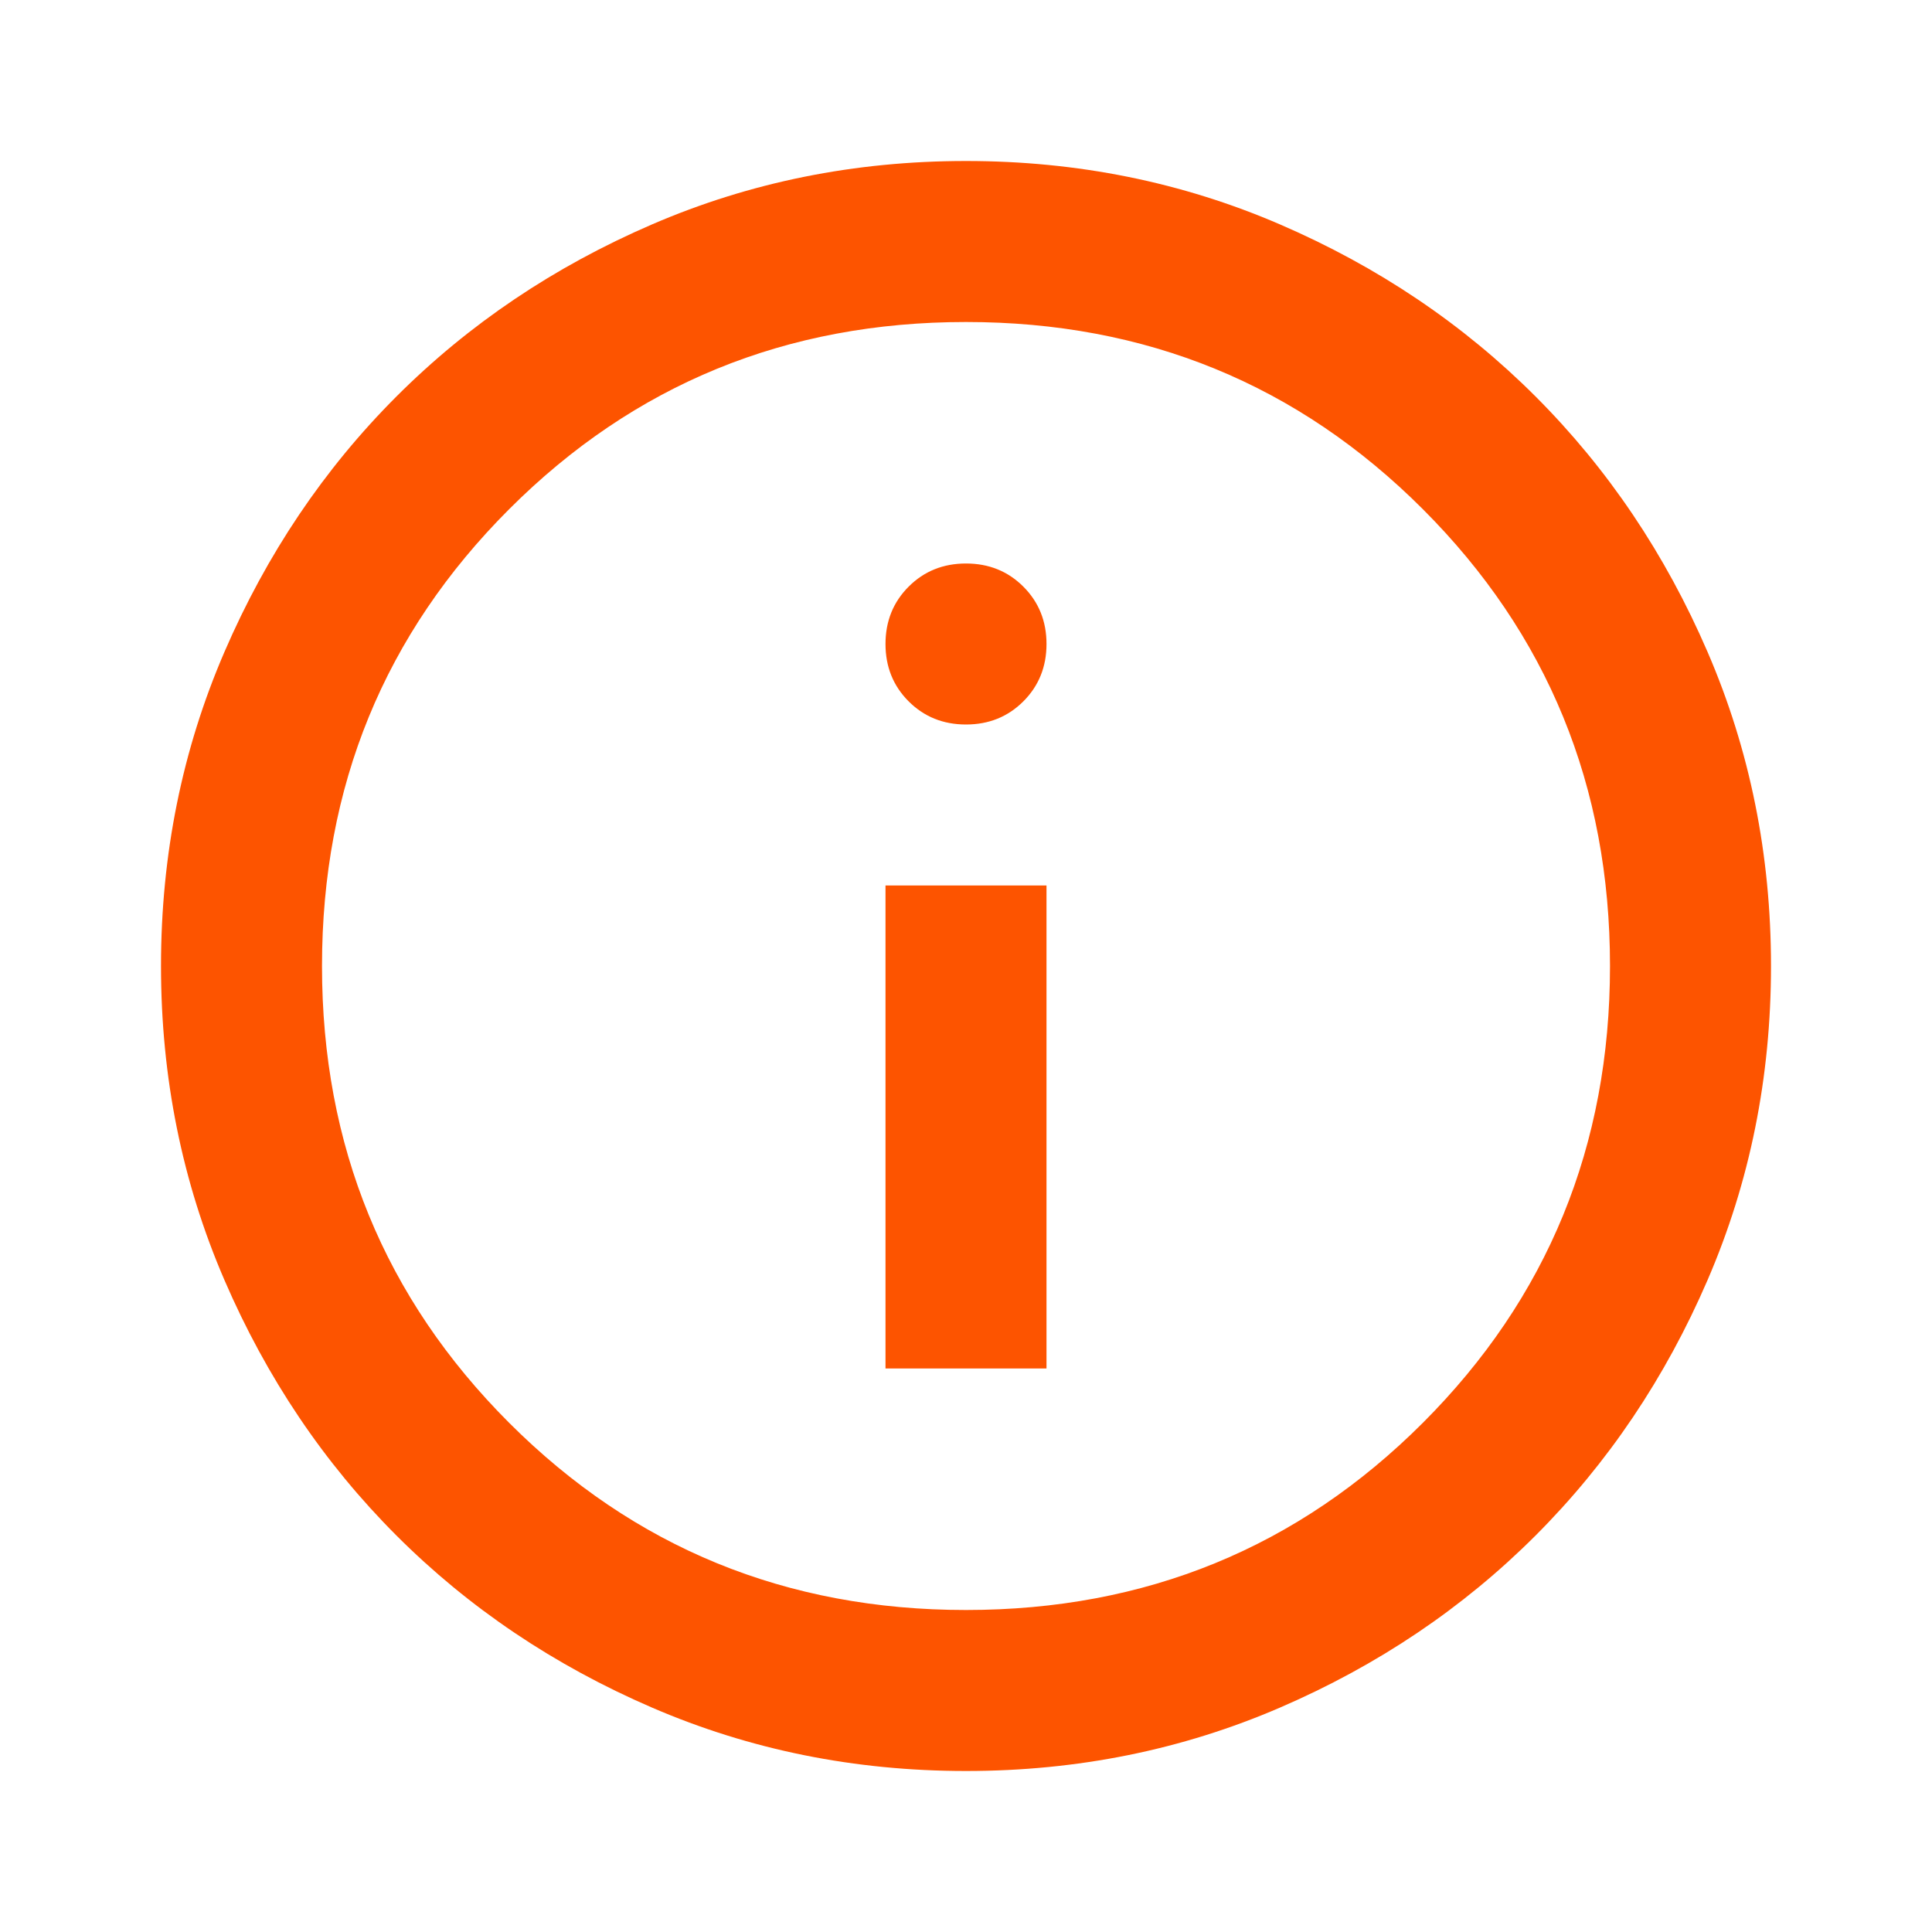<svg fill="none" height="48" viewBox="0 0 48 48" width="48" xmlns="http://www.w3.org/2000/svg"><path d="m22 34h4v-12h-4zm2-16c.567 0 1.042-.192 1.425-.575s.575-.858.575-1.425-.192-1.042-.575-1.425-.858-.575-1.425-.575-1.042.192-1.425.575-.575.858-.575 1.425.192 1.042.575 1.425.858.575 1.425.575zm0 26c-2.767 0-5.367-.525-7.8-1.575s-4.55-2.475-6.35-4.275-3.225-3.917-4.275-6.35-1.575-5.033-1.575-7.8.525-5.367 1.575-7.8 2.475-4.55 4.275-6.35 3.917-3.225 6.35-4.275 5.033-1.575 7.8-1.575 5.367.525 7.8 1.575 4.55 2.475 6.35 4.275 3.225 3.917 4.275 6.35 1.575 5.033 1.575 7.8-.525 5.367-1.575 7.8-2.475 4.55-4.275 6.35-3.917 3.225-6.35 4.275-5.033 1.575-7.8 1.575zm0-4c4.467 0 8.25-1.55 11.35-4.65s4.65-6.883 4.65-11.35-1.55-8.25-4.65-11.35-6.883-4.65-11.35-4.65-8.25 1.55-11.35 4.65-4.65 6.883-4.65 11.35 1.55 8.25 4.65 11.35 6.883 4.65 11.35 4.65z" fill="#fd5400"/></svg>